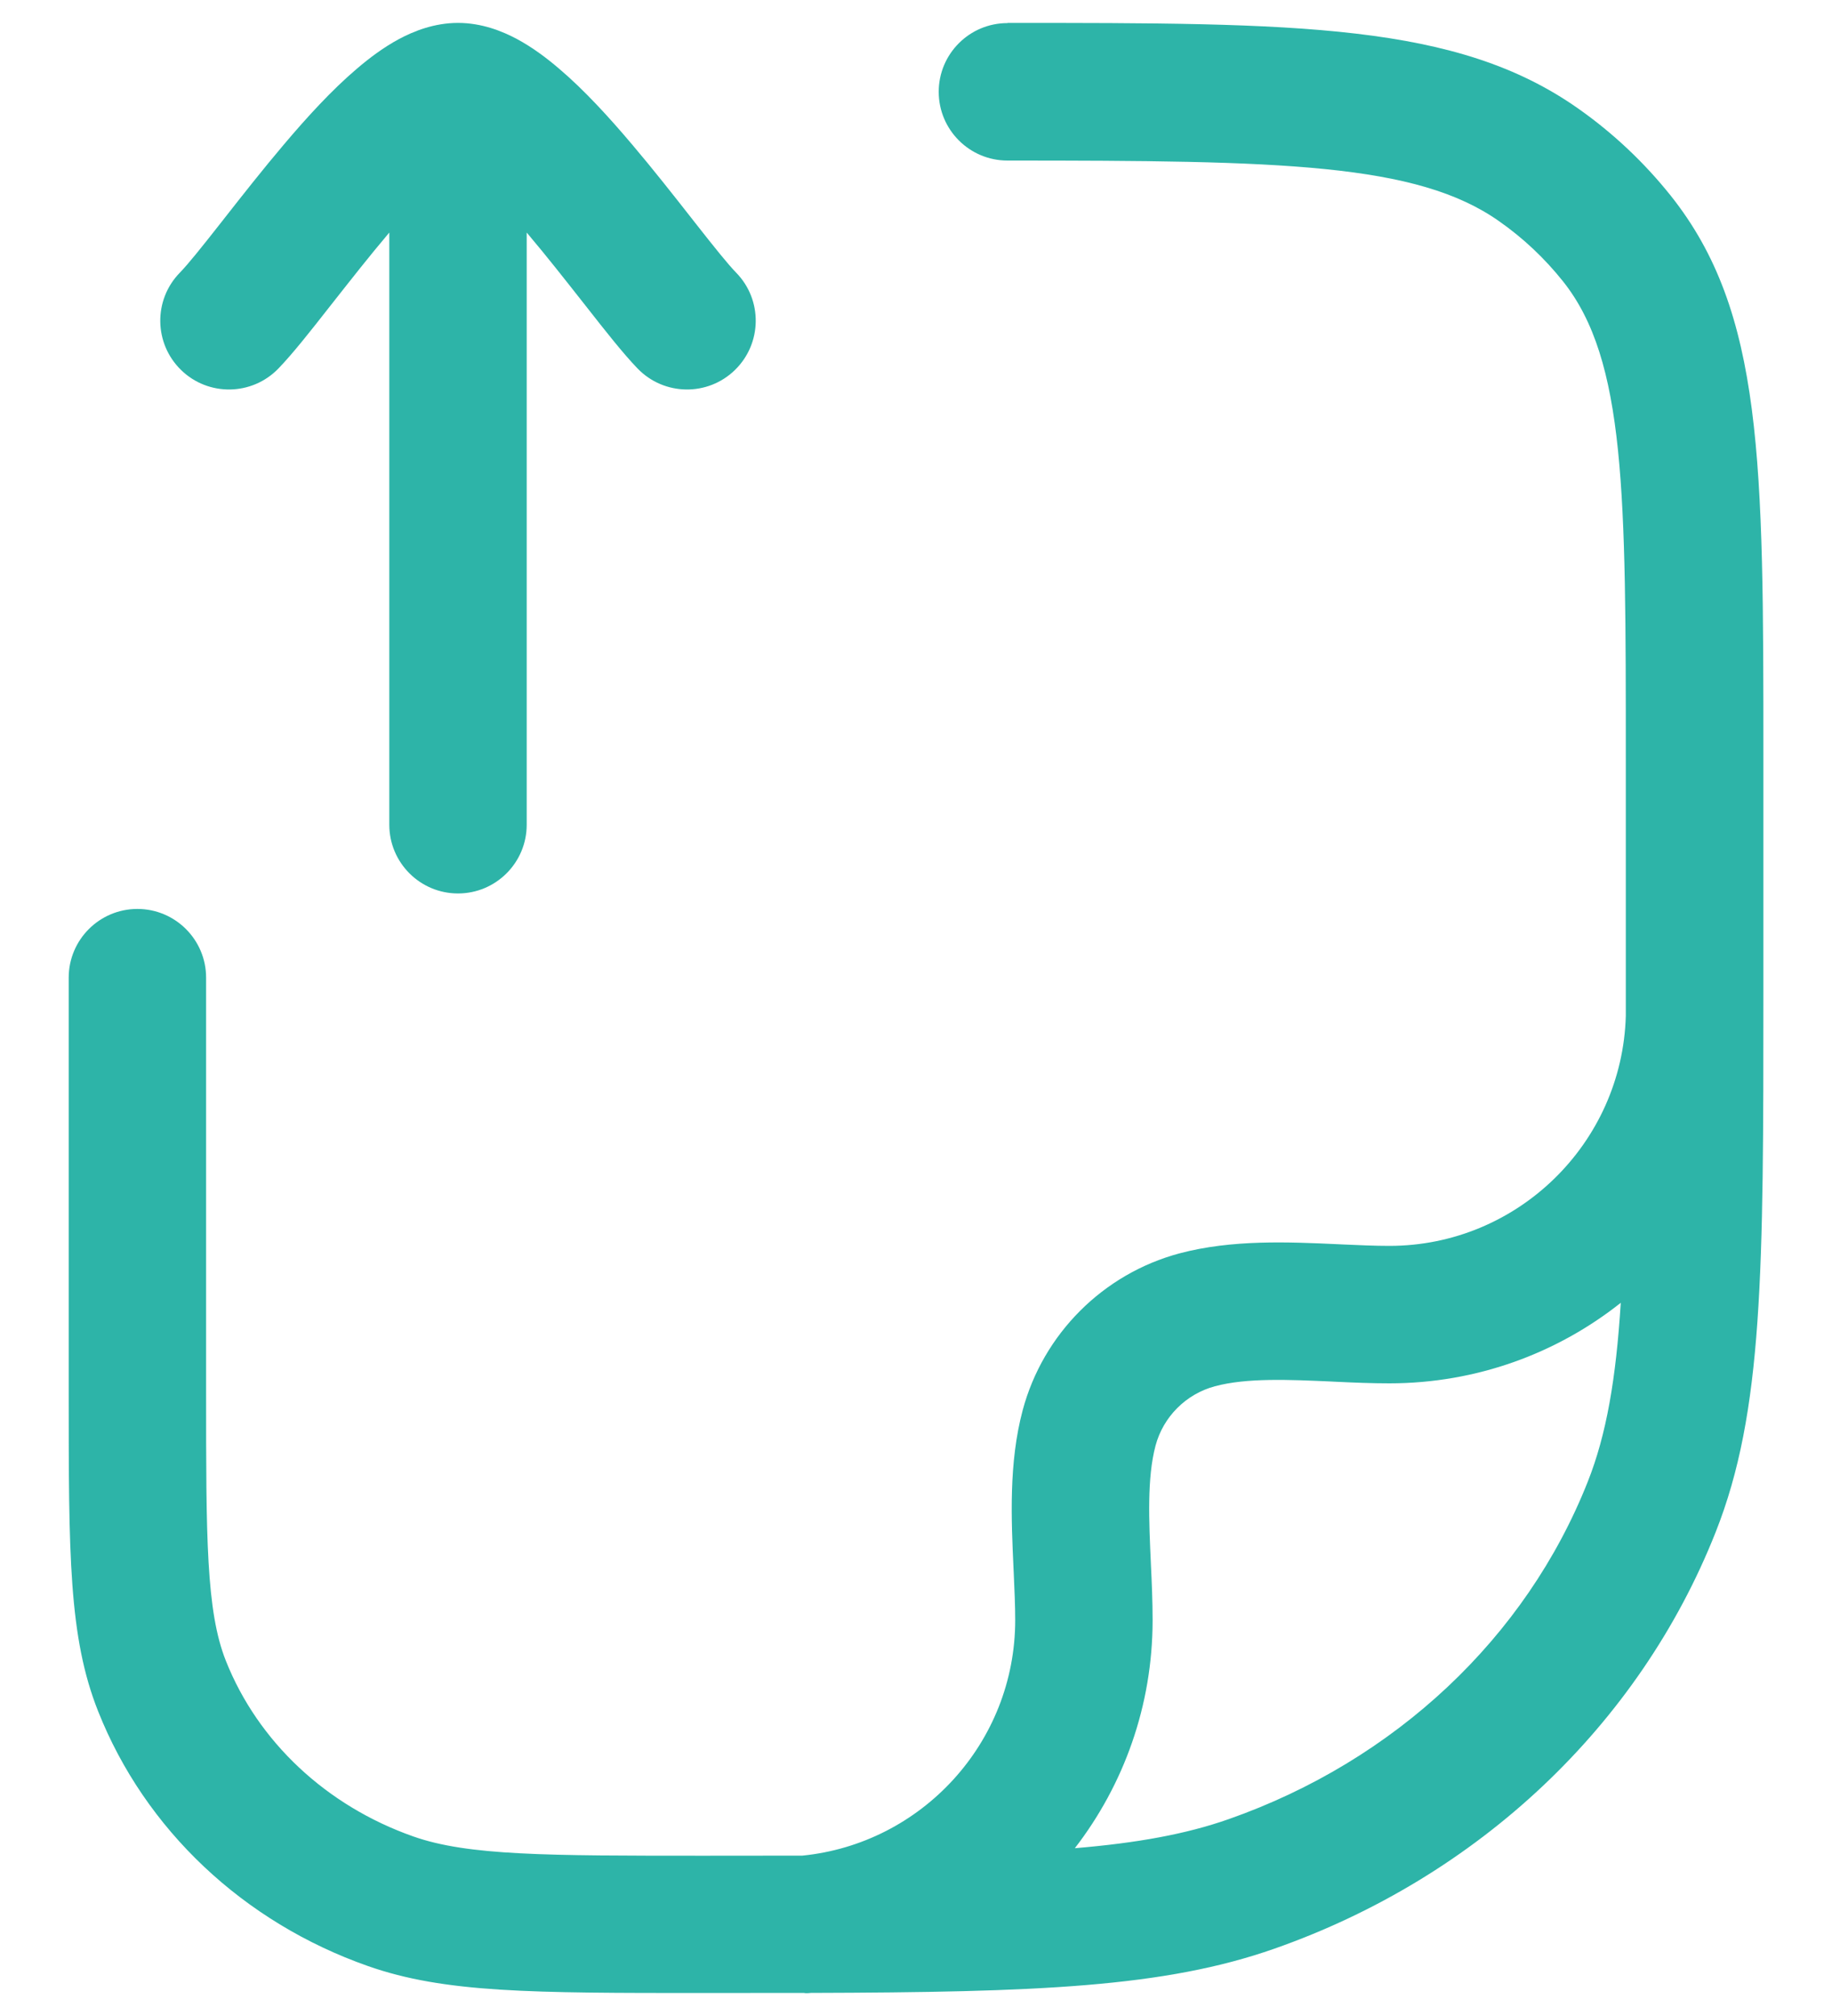 <svg width="20" height="22" viewBox="0 0 20 22" fill="none" xmlns="http://www.w3.org/2000/svg">
<path fill-rule="evenodd" clip-rule="evenodd" d="M11 0.25C14.161 0.25 15.903 0.25 17.23 1.185C17.611 1.453 17.95 1.773 18.24 2.136C19.251 3.407 19.251 5.034 19.251 8.273V10.818C19.251 13.873 19.251 15.406 18.729 16.722C17.895 18.827 16.139 20.484 13.911 21.266C12.71 21.687 11.325 21.741 8.853 21.748C8.841 21.749 8.829 21.75 8.816 21.751C8.802 21.752 8.788 21.751 8.774 21.748C8.432 21.749 8.068 21.749 7.682 21.749C5.8 21.749 4.855 21.749 4.017 21.455C2.656 20.977 1.582 19.963 1.071 18.674C0.75 17.865 0.75 16.968 0.75 15.182V10.669C0.75 10.255 1.086 9.919 1.5 9.919C1.914 9.919 2.25 10.255 2.25 10.669V15.182C2.25 16.778 2.25 17.579 2.465 18.122C2.816 19.007 3.563 19.707 4.513 20.041C5.11 20.251 5.969 20.251 7.681 20.251C8.063 20.251 8.422 20.251 8.759 20.25C10.062 20.12 11.083 19.017 11.083 17.68C11.083 17.52 11.075 17.348 11.067 17.166L11.065 17.125C11.04 16.581 11.011 15.964 11.165 15.388C11.388 14.556 12.043 13.901 12.875 13.678C13.451 13.525 14.066 13.553 14.611 13.578L14.651 13.58C14.834 13.588 15.007 13.596 15.167 13.596C16.567 13.596 17.71 12.476 17.749 11.086C17.749 10.998 17.749 10.909 17.749 10.819V8.274C17.749 5.383 17.749 3.932 17.064 3.071C16.864 2.82 16.629 2.598 16.364 2.413C15.465 1.78 13.987 1.752 10.998 1.752C10.584 1.752 10.248 1.416 10.248 1.002C10.248 0.588 10.584 0.252 10.998 0.252L11 0.25ZM17.694 14.217C16.999 14.768 16.12 15.096 15.167 15.096C14.976 15.096 14.781 15.088 14.591 15.079C14.576 15.078 14.562 15.078 14.548 15.077L14.532 15.076C14.078 15.056 13.611 15.034 13.263 15.128C12.948 15.212 12.699 15.461 12.615 15.776C12.521 16.128 12.543 16.601 12.564 17.058L12.564 17.061C12.574 17.265 12.583 17.475 12.583 17.68C12.583 18.616 12.266 19.48 11.734 20.169C12.413 20.112 12.946 20.016 13.413 19.852C15.23 19.214 16.659 17.872 17.333 16.171C17.538 15.655 17.642 15.045 17.694 14.217Z" fill="#2DB4A8"/>
<path d="M3.589 3.359C3.397 3.604 3.195 3.861 3.038 4.023C2.749 4.32 2.274 4.327 1.977 4.038C1.68 3.749 1.673 3.274 1.962 2.977C2.051 2.886 2.197 2.704 2.41 2.433L2.457 2.373C2.647 2.131 2.87 1.847 3.1 1.576C3.346 1.285 3.621 0.983 3.897 0.749C4.035 0.631 4.19 0.515 4.358 0.425C4.519 0.339 4.742 0.25 5 0.25C5.258 0.25 5.481 0.339 5.642 0.425C5.81 0.515 5.965 0.631 6.103 0.749C6.379 0.983 6.654 1.285 6.9 1.576C7.13 1.847 7.353 2.131 7.543 2.373L7.59 2.433C7.803 2.704 7.949 2.886 8.038 2.977C8.327 3.274 8.32 3.749 8.023 4.038C7.726 4.327 7.251 4.32 6.962 4.023C6.805 3.861 6.603 3.604 6.411 3.359L6.366 3.302C6.173 3.057 5.967 2.794 5.756 2.545L5.75 2.538V9C5.75 9.414 5.414 9.75 5 9.75C4.586 9.75 4.25 9.414 4.25 9V2.538L4.244 2.545C4.033 2.794 3.827 3.057 3.634 3.302L3.589 3.359Z" fill="#2DB4A8"/>
</svg>
